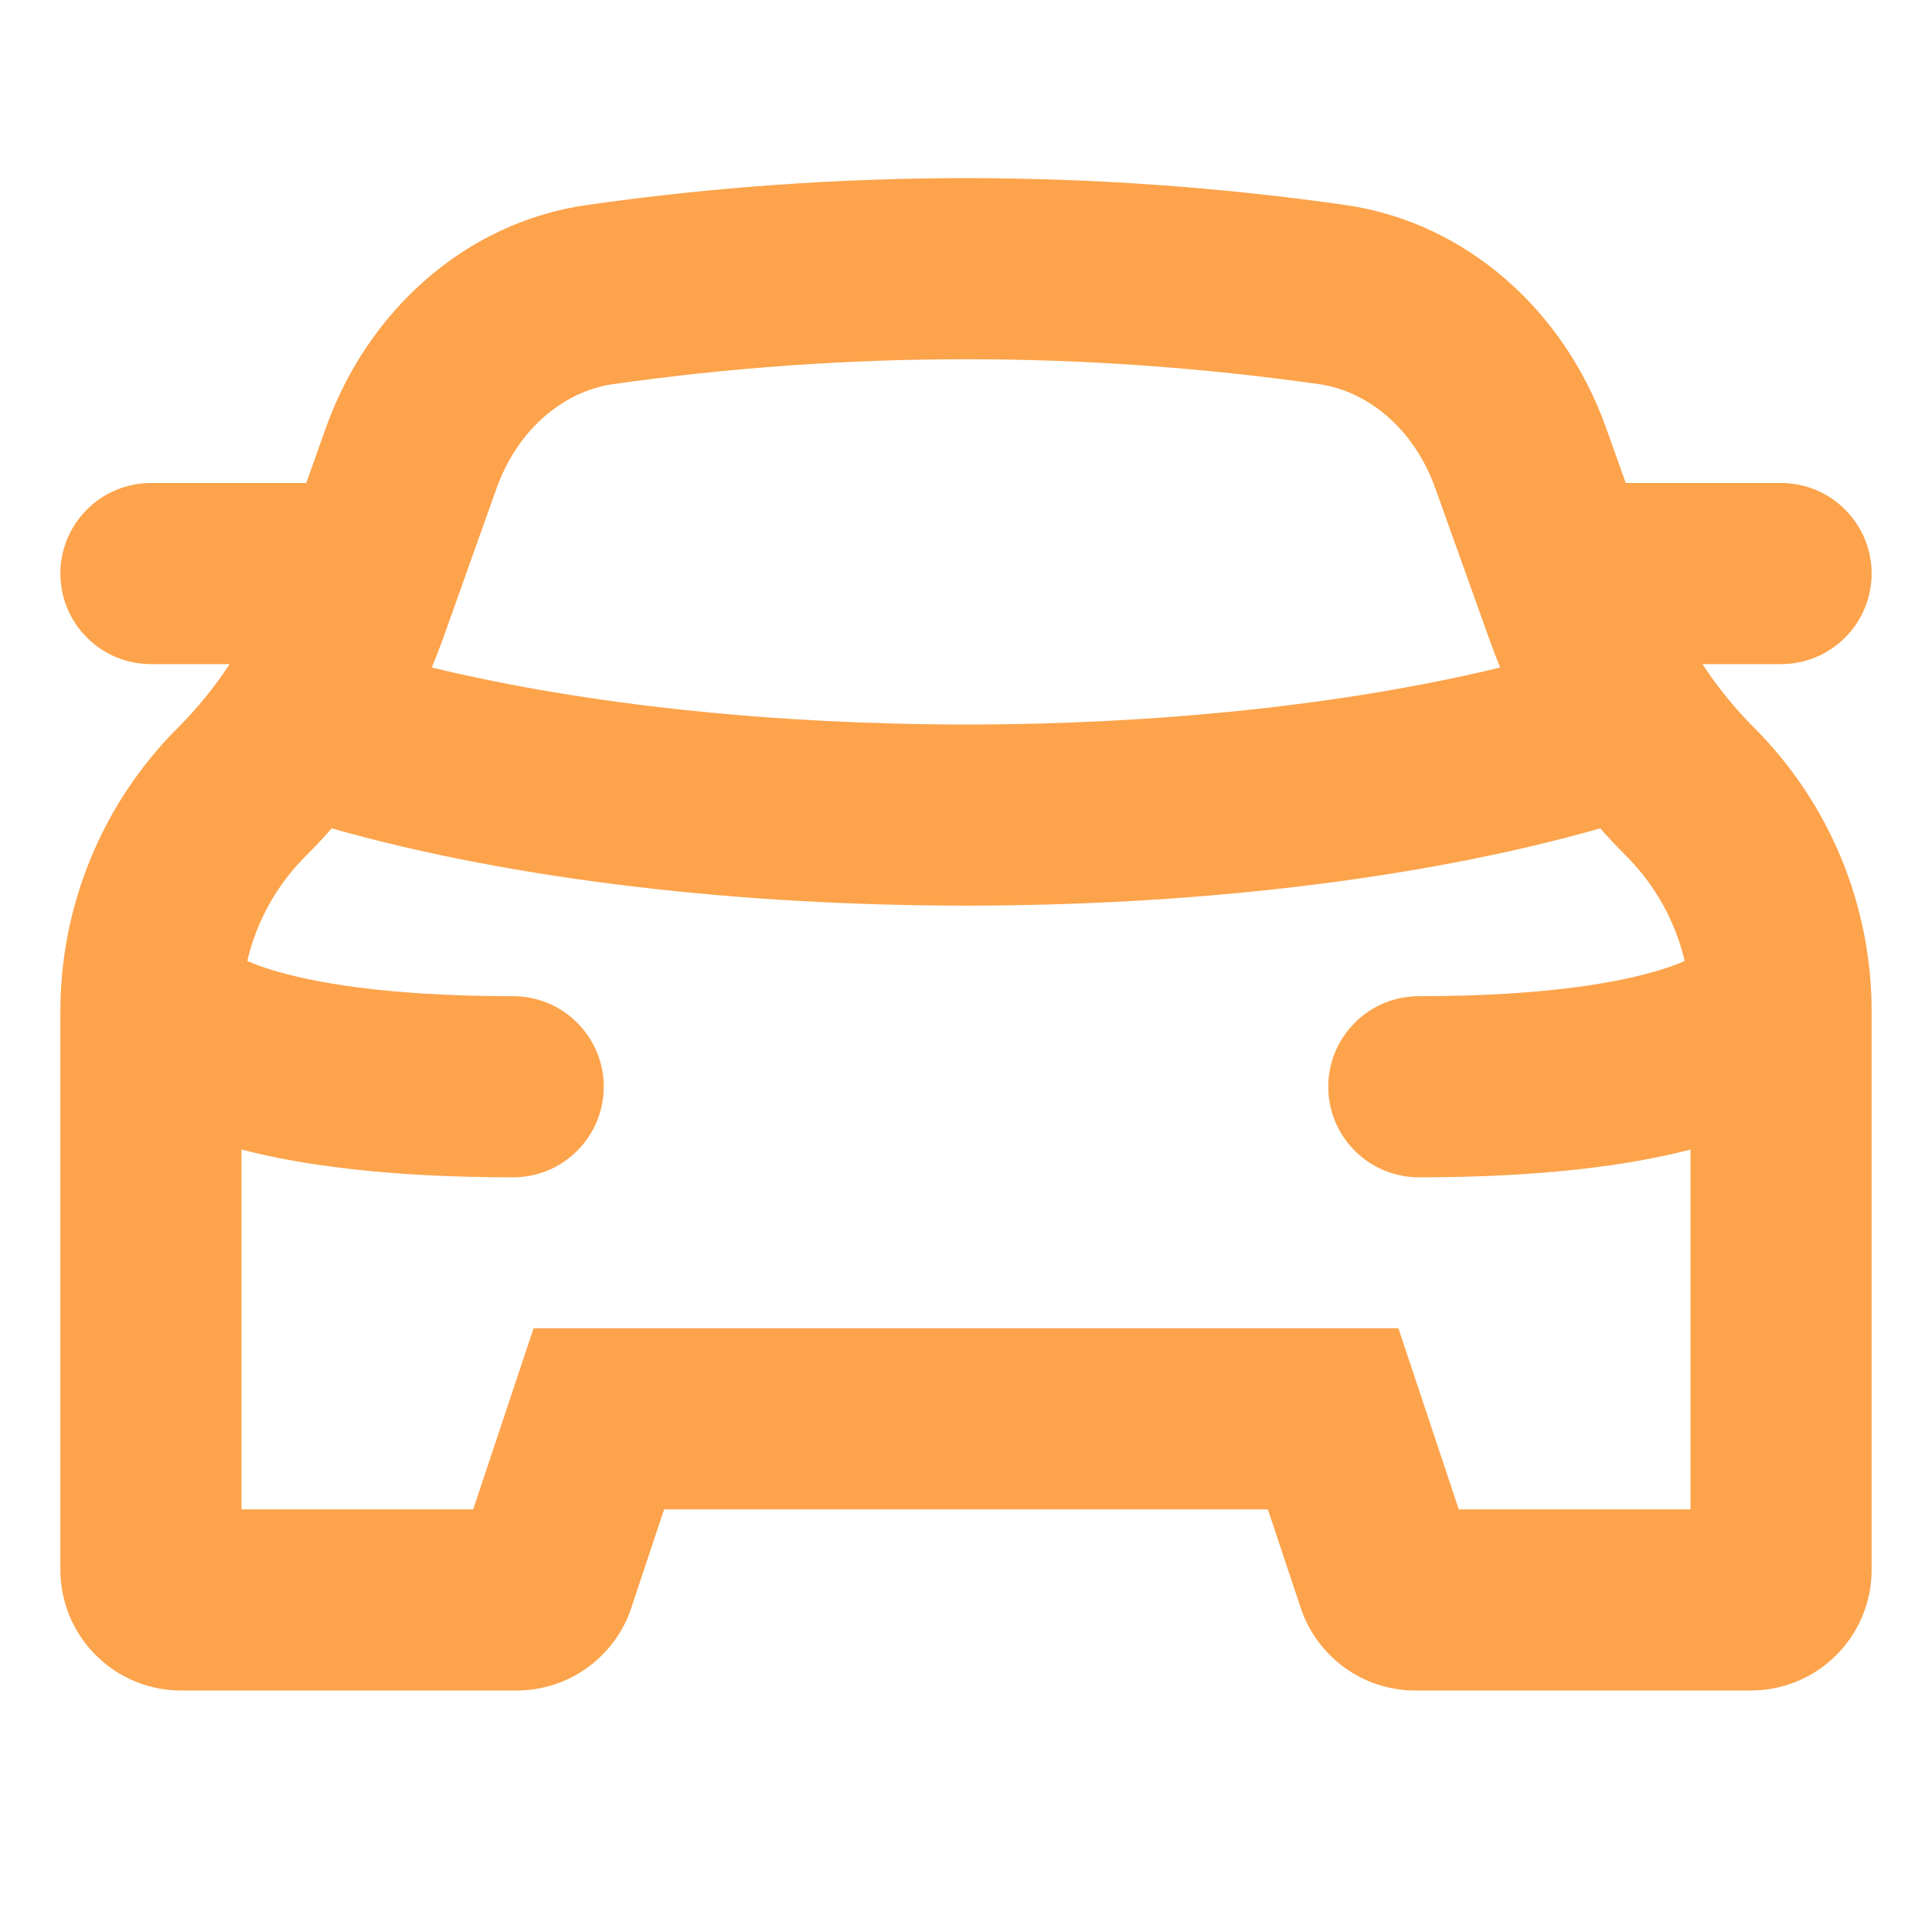 <?xml version="1.0" encoding="UTF-8"?> <svg xmlns="http://www.w3.org/2000/svg" width="16" height="16" viewBox="0 0 16 16" fill="none"><path fill-rule="evenodd" clip-rule="evenodd" d="M5.5 11H4.419L4.077 12.026L3.919 12.5H2V9.52C2.496 9.649 3.213 9.75 4.25 9.75C4.449 9.75 4.64 9.671 4.78 9.53C4.921 9.39 5 9.199 5 9C5 8.801 4.921 8.61 4.78 8.47C4.64 8.329 4.449 8.25 4.25 8.25C3.177 8.25 2.568 8.13 2.252 8.033C2.183 8.012 2.115 7.987 2.048 7.958C2.125 7.628 2.293 7.327 2.533 7.088C2.606 7.015 2.678 6.939 2.747 6.86C4.272 7.293 6.15 7.5 8 7.5C9.85 7.5 11.728 7.293 13.253 6.86C13.322 6.939 13.393 7.015 13.467 7.088C13.708 7.33 13.875 7.632 13.952 7.958C13.908 7.979 13.84 8.004 13.748 8.033C13.432 8.13 12.823 8.25 11.75 8.25C11.551 8.25 11.36 8.329 11.22 8.47C11.079 8.61 11 8.801 11 9C11 9.199 11.079 9.39 11.22 9.53C11.36 9.671 11.551 9.75 11.75 9.75C12.787 9.75 13.504 9.649 14 9.52V12.5H12.081L11.923 12.026L11.581 11H5.5ZM12.424 5.528C11.144 5.838 9.584 6 8 6C6.416 6 4.856 5.838 3.576 5.528C3.607 5.453 3.636 5.378 3.664 5.302L4.112 4.045C4.292 3.54 4.682 3.239 5.072 3.182C7.014 2.906 8.985 2.906 10.927 3.182C11.319 3.239 11.707 3.54 11.887 4.045L12.337 5.302C12.364 5.378 12.393 5.453 12.424 5.528ZM10.772 13.316L10.5 12.5H5.5L5.228 13.316C5.162 13.515 5.034 13.688 4.864 13.811C4.694 13.934 4.489 14 4.279 14H1.5C1.235 14 0.98 13.895 0.793 13.707C0.605 13.52 0.5 13.265 0.5 13V8.375C0.5 7.495 0.85 6.65 1.472 6.028C1.633 5.867 1.777 5.69 1.902 5.5H1.25C1.051 5.5 0.86 5.421 0.72 5.28C0.579 5.14 0.5 4.949 0.5 4.75C0.5 4.551 0.579 4.36 0.72 4.22C0.86 4.079 1.051 4 1.25 4H2.536L2.7 3.54C3.043 2.58 3.848 1.844 4.857 1.698C6.942 1.401 9.058 1.401 11.143 1.698C12.152 1.844 12.957 2.58 13.3 3.541L13.464 4H14.75C14.949 4 15.14 4.079 15.28 4.22C15.421 4.36 15.5 4.551 15.5 4.75C15.5 4.949 15.421 5.14 15.28 5.28C15.14 5.421 14.949 5.5 14.75 5.5H14.099C14.224 5.691 14.367 5.867 14.528 6.028C15.15 6.651 15.5 7.495 15.5 8.375V13C15.5 13.265 15.395 13.52 15.207 13.707C15.02 13.895 14.765 14 14.5 14H11.72C11.51 14 11.306 13.934 11.136 13.811C10.966 13.688 10.838 13.515 10.772 13.316Z" fill="#FDA34B"></path></svg> 